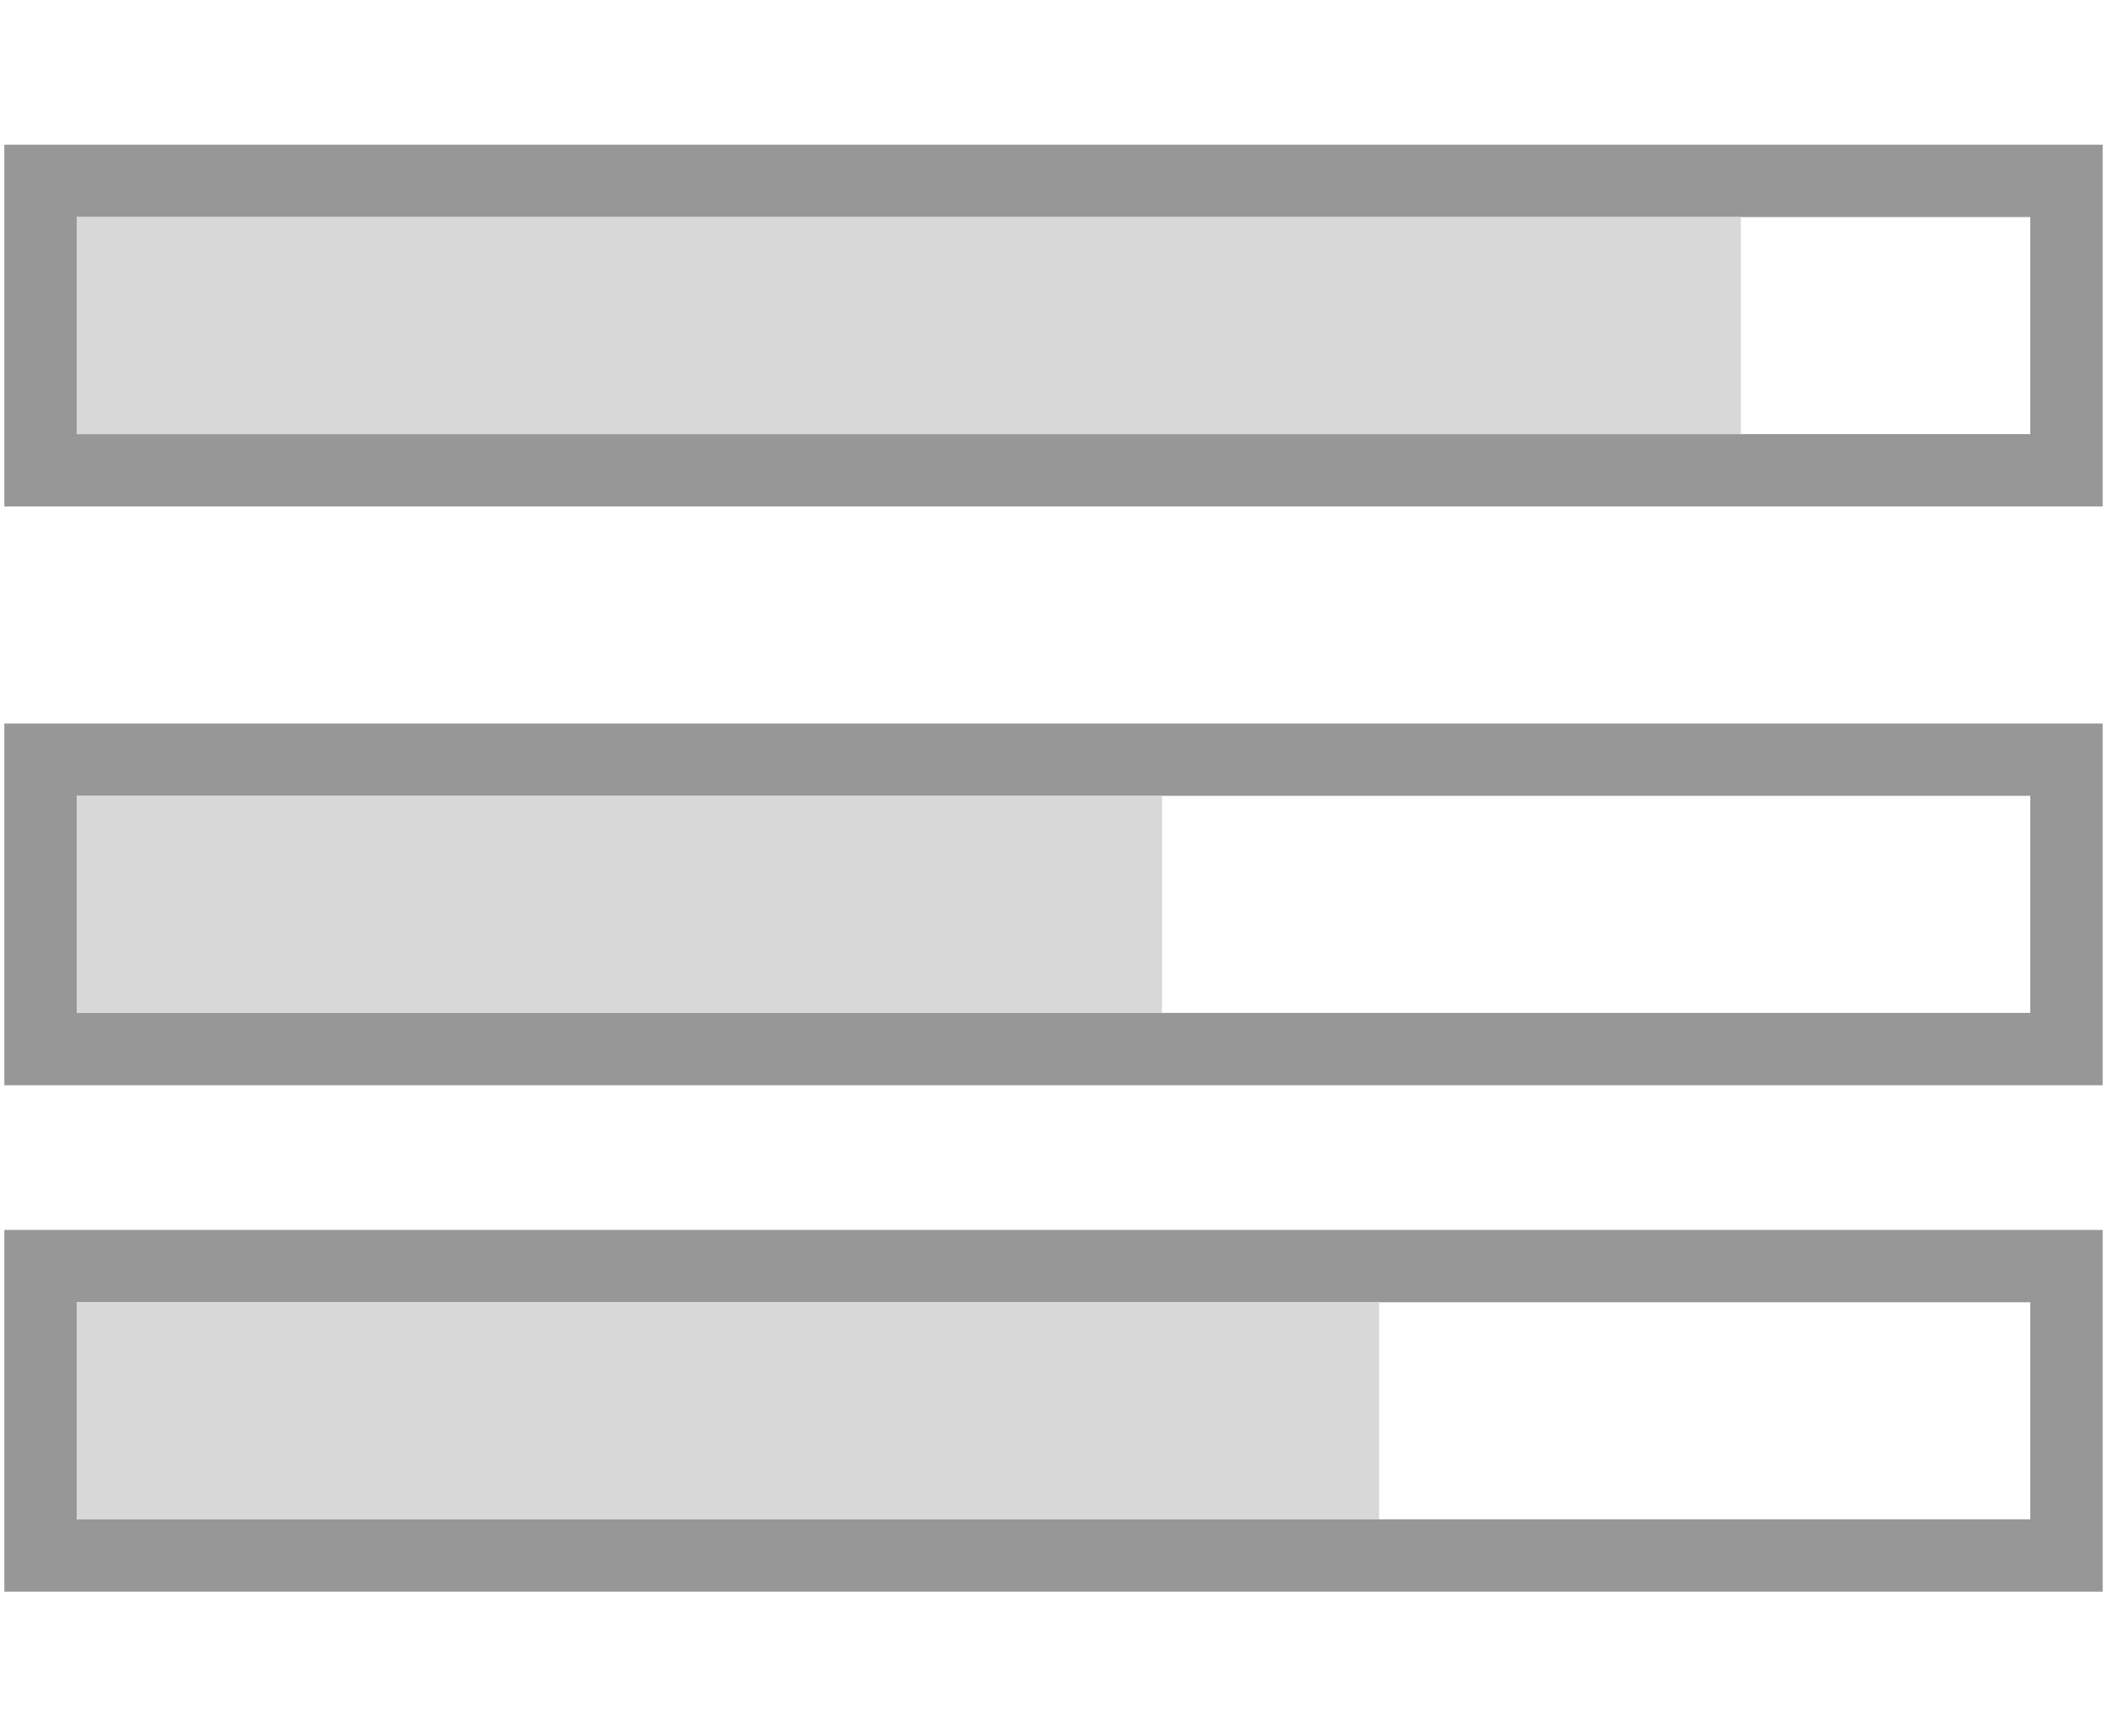 <?xml version="1.0"?>
<svg xmlns="http://www.w3.org/2000/svg" viewBox="0 0 29 24" width="91" height="75"><g fill="none" fill-rule="evenodd"><path stroke="#979797" d="M.5 17.5h28v4H.5z"/><path fill="#D8D8D8" d="M1 18h18v3H1z"/><path stroke="#979797" d="M.5 10.5h28v4H.5z"/><path fill="#D8D8D8" d="M1 11h15v3H1z"/><path stroke="#979797" d="M.5 2.5h28v4H.5z"/><path fill="#D8D8D8" d="M1 3h23v3H1z"/></g></svg>
